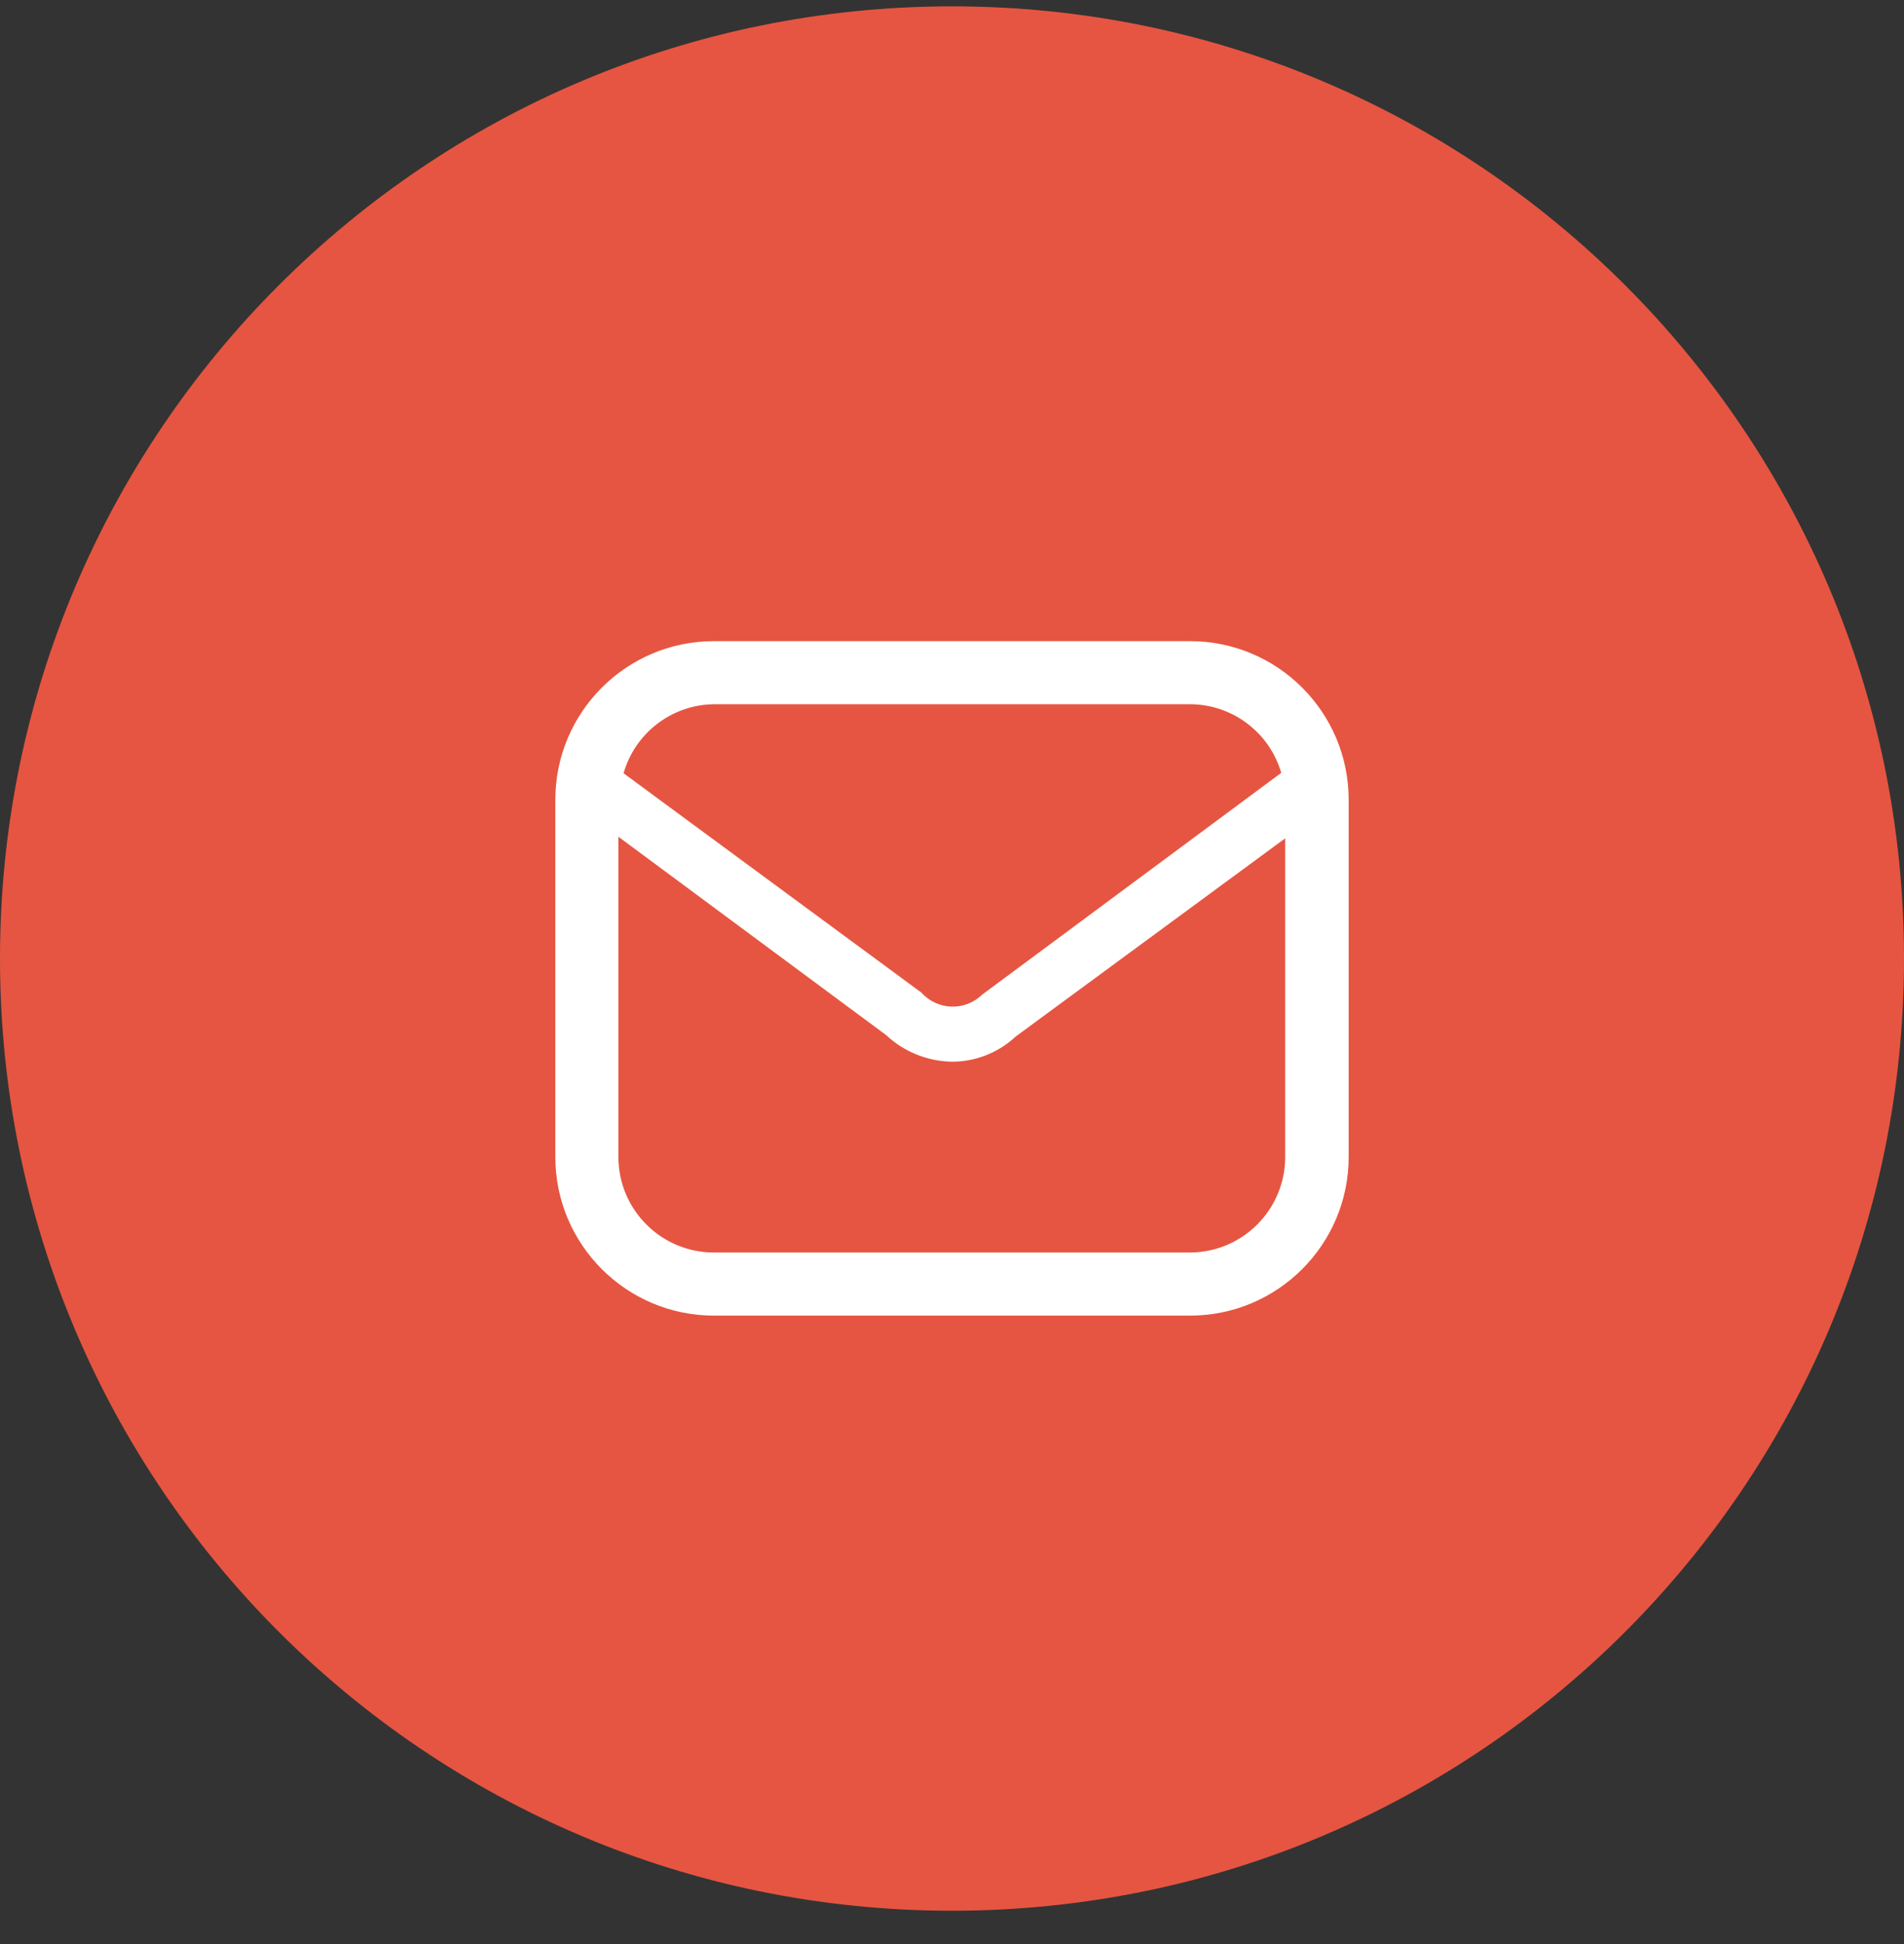 <svg width="48" height="49" viewBox="0 0 48 49" fill="none" xmlns="http://www.w3.org/2000/svg">
<rect x="0" y="0" width="48" height="49" fill="#333333" stroke="none"/>
<path d="M0 24.16C0 10.905 10.745 0.16 24 0.16C37.255 0.16 48 10.905 48 24.16C48 37.415 37.255 48.16 24 48.16C10.745 48.16 0 37.415 0 24.16Z" fill="#E65541"/>
<path fill-rule="evenodd" clip-rule="evenodd" d="M30 16.16H18C15.791 16.16 14 17.951 14 20.16V29.16C14 31.369 15.791 33.16 18 33.16H30C32.209 33.16 34 31.369 34 29.16V20.16C34 17.951 32.209 16.16 30 16.16ZM18 17.75H30C31.066 17.752 32.002 18.457 32.3 19.48L24.76 25.07C24.553 25.272 24.273 25.381 23.984 25.372C23.695 25.362 23.423 25.235 23.23 25.02L15.72 19.49C16.012 18.47 16.939 17.762 18 17.75ZM15.59 29.16C15.59 30.491 16.669 31.57 18 31.57H30C31.327 31.565 32.4 30.487 32.4 29.16V21.13L25.6 26.13C25.165 26.535 24.594 26.76 24 26.76C23.383 26.75 22.791 26.512 22.34 26.09L15.59 21.09V29.16Z" fill="white"/>
</svg>
